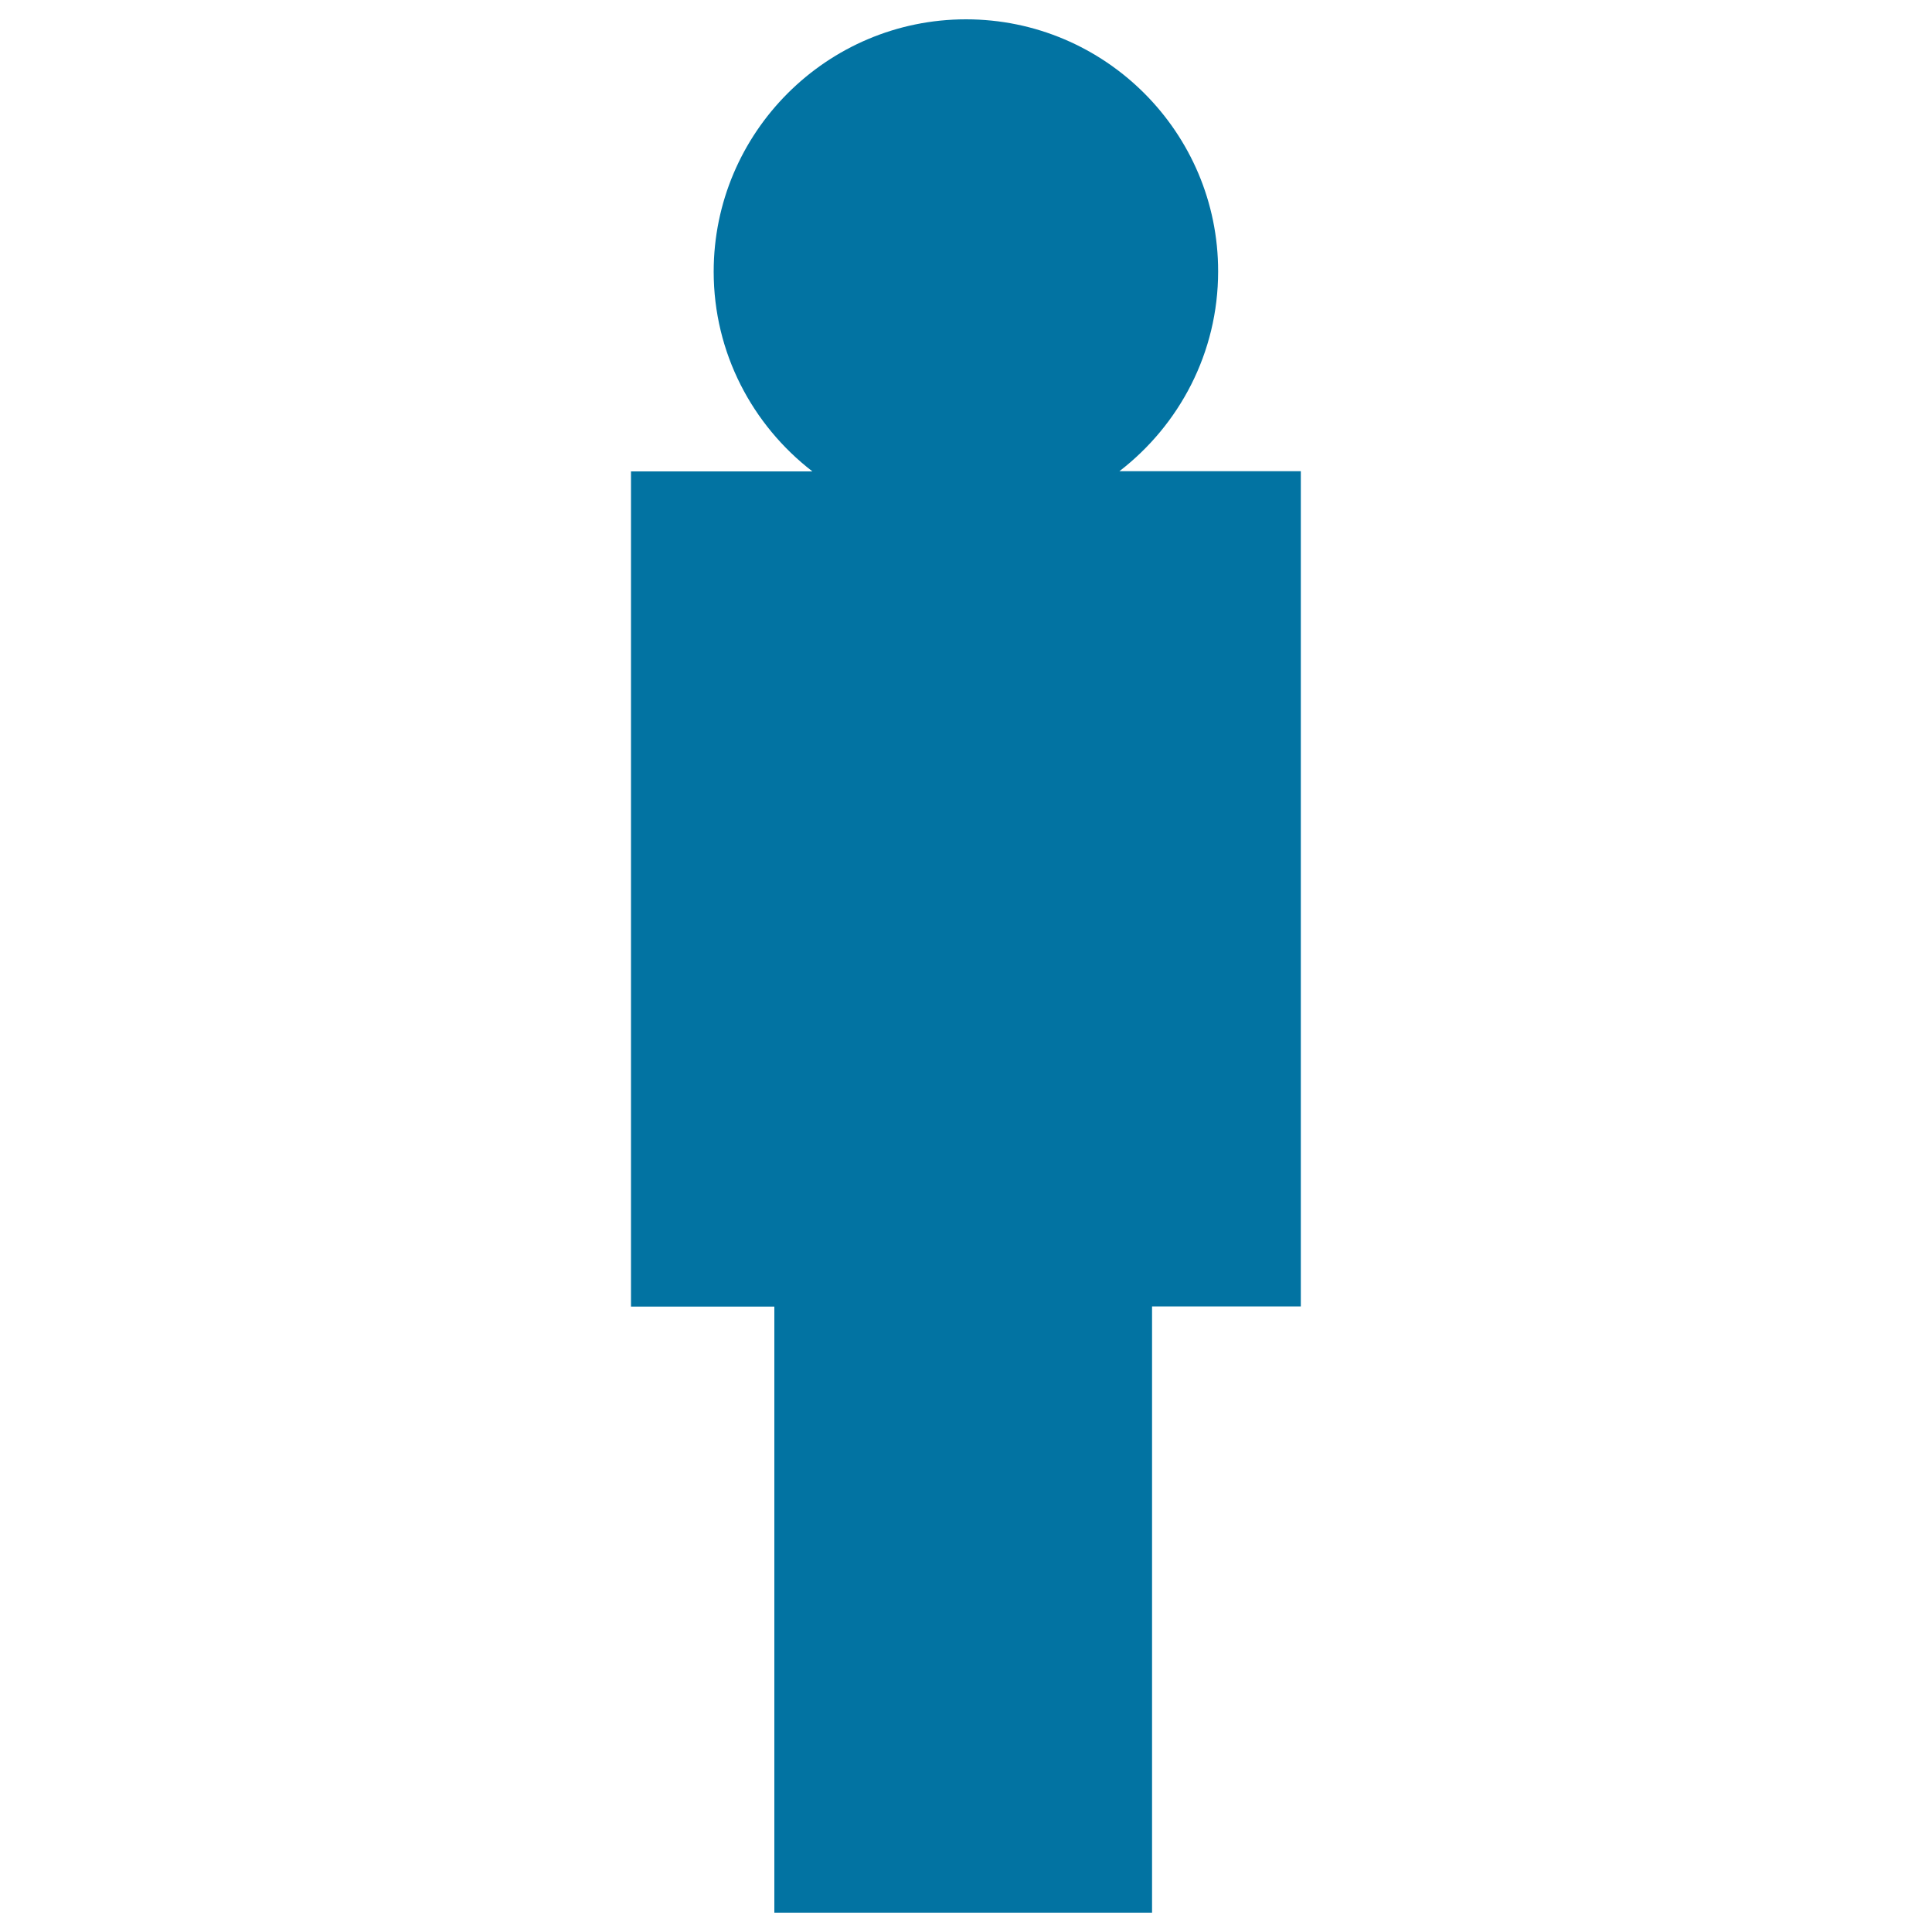 <svg xmlns="http://www.w3.org/2000/svg" viewBox="0 0 1000 1000" style="fill:#0273a2">
<title>Man Standing Up SVG icon</title>
<g><path d="M579.4,243.9c31-23.9,51.1-61.3,51.1-103.4C630.6,68.6,572,10,500,10c-72,0-130.6,58.6-130.6,130.6c0,42.1,20.1,79.5,51.1,103.4h-93.9v432.3h74.2V990h195.5V676.2h77V243.9H579.4z"/></g>
</svg>